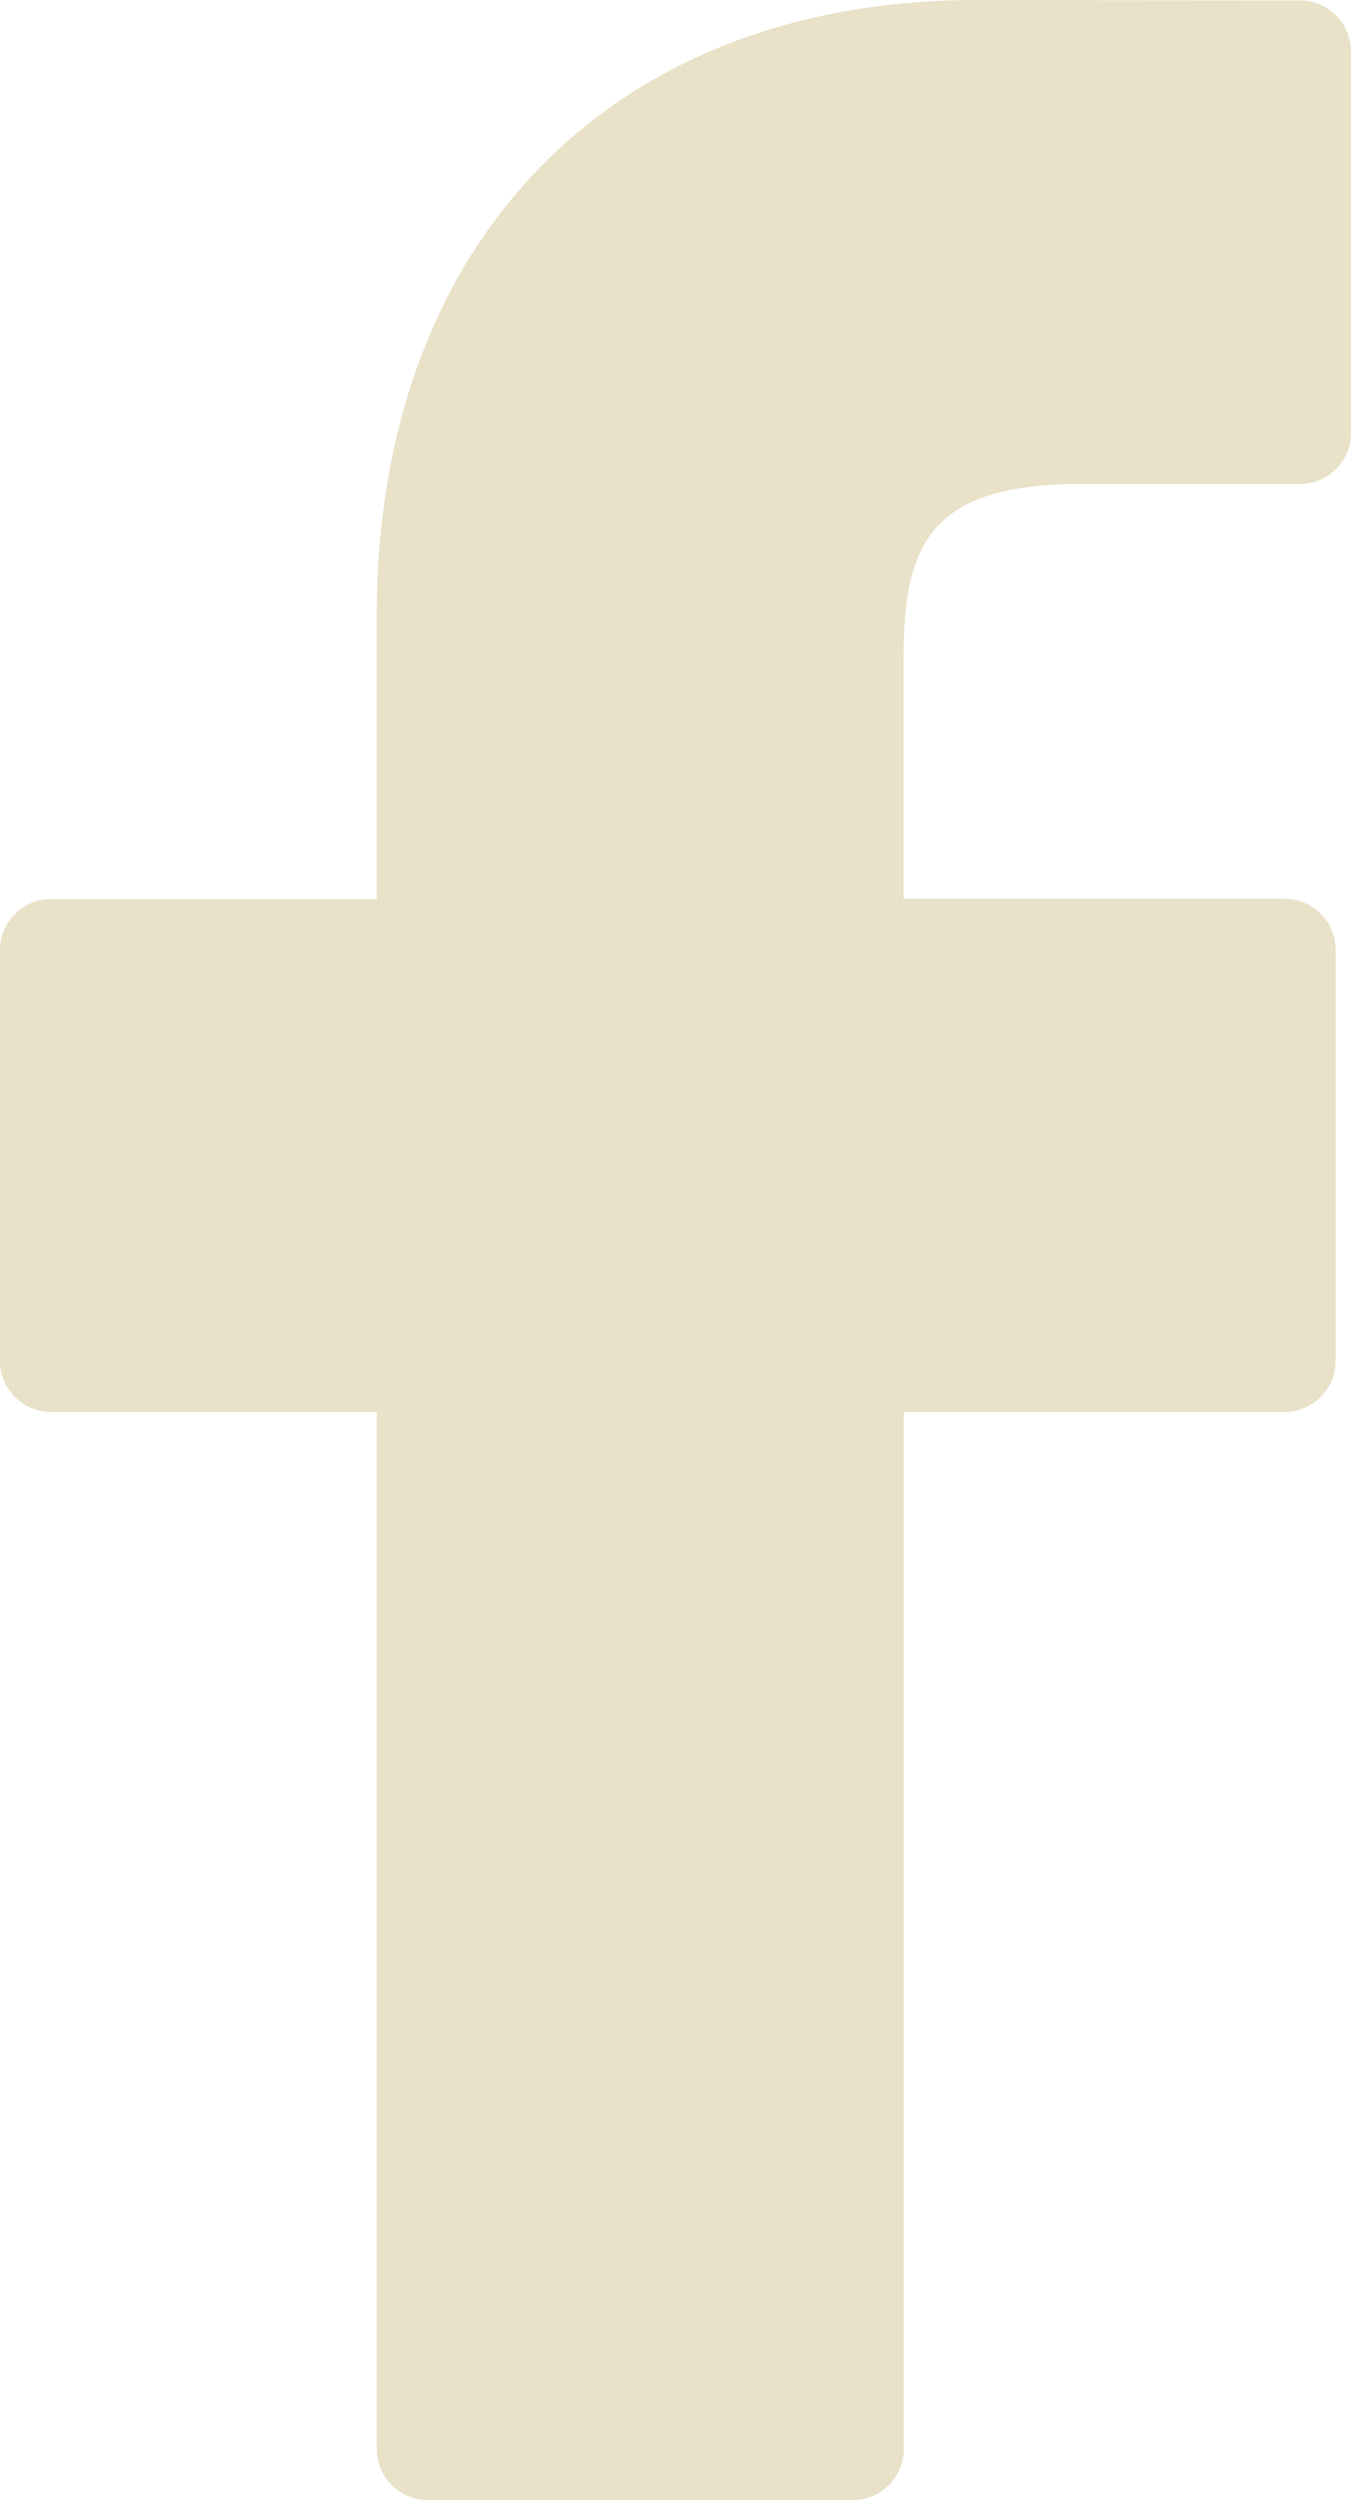 <?xml version="1.0" encoding="UTF-8"?>
<svg xmlns="http://www.w3.org/2000/svg" id="Laag_2" viewBox="0 0 51.96 96.13">
  <defs>
    <style>.cls-1{fill:#e9e2c9;}</style>
  </defs>
  <g id="Laag_2-2">
    <g id="Capa_1">
      <path class="cls-1" d="m50.01.02l-12.46-.02C23.54,0,14.49,9.28,14.49,23.66v10.91H1.96c-1.08,0-1.96.88-1.96,1.96v15.8c0,1.08.88,1.96,1.96,1.96h12.53v39.88c0,1.08.88,1.96,1.96,1.96h16.35c1.08,0,1.96-.88,1.96-1.96v-39.88h14.65c1.08,0,1.96-.88,1.96-1.96v-15.8c0-.52-.2-1.02-.57-1.39s-.87-.58-1.39-.58h-14.66v-9.25c0-4.44,1.06-6.7,6.85-6.7h8.4c1.08,0,1.96-.88,1.96-1.96V1.98c0-1.08-.88-1.96-1.96-1.96h0Z"></path>
    </g>
  </g>
</svg>
